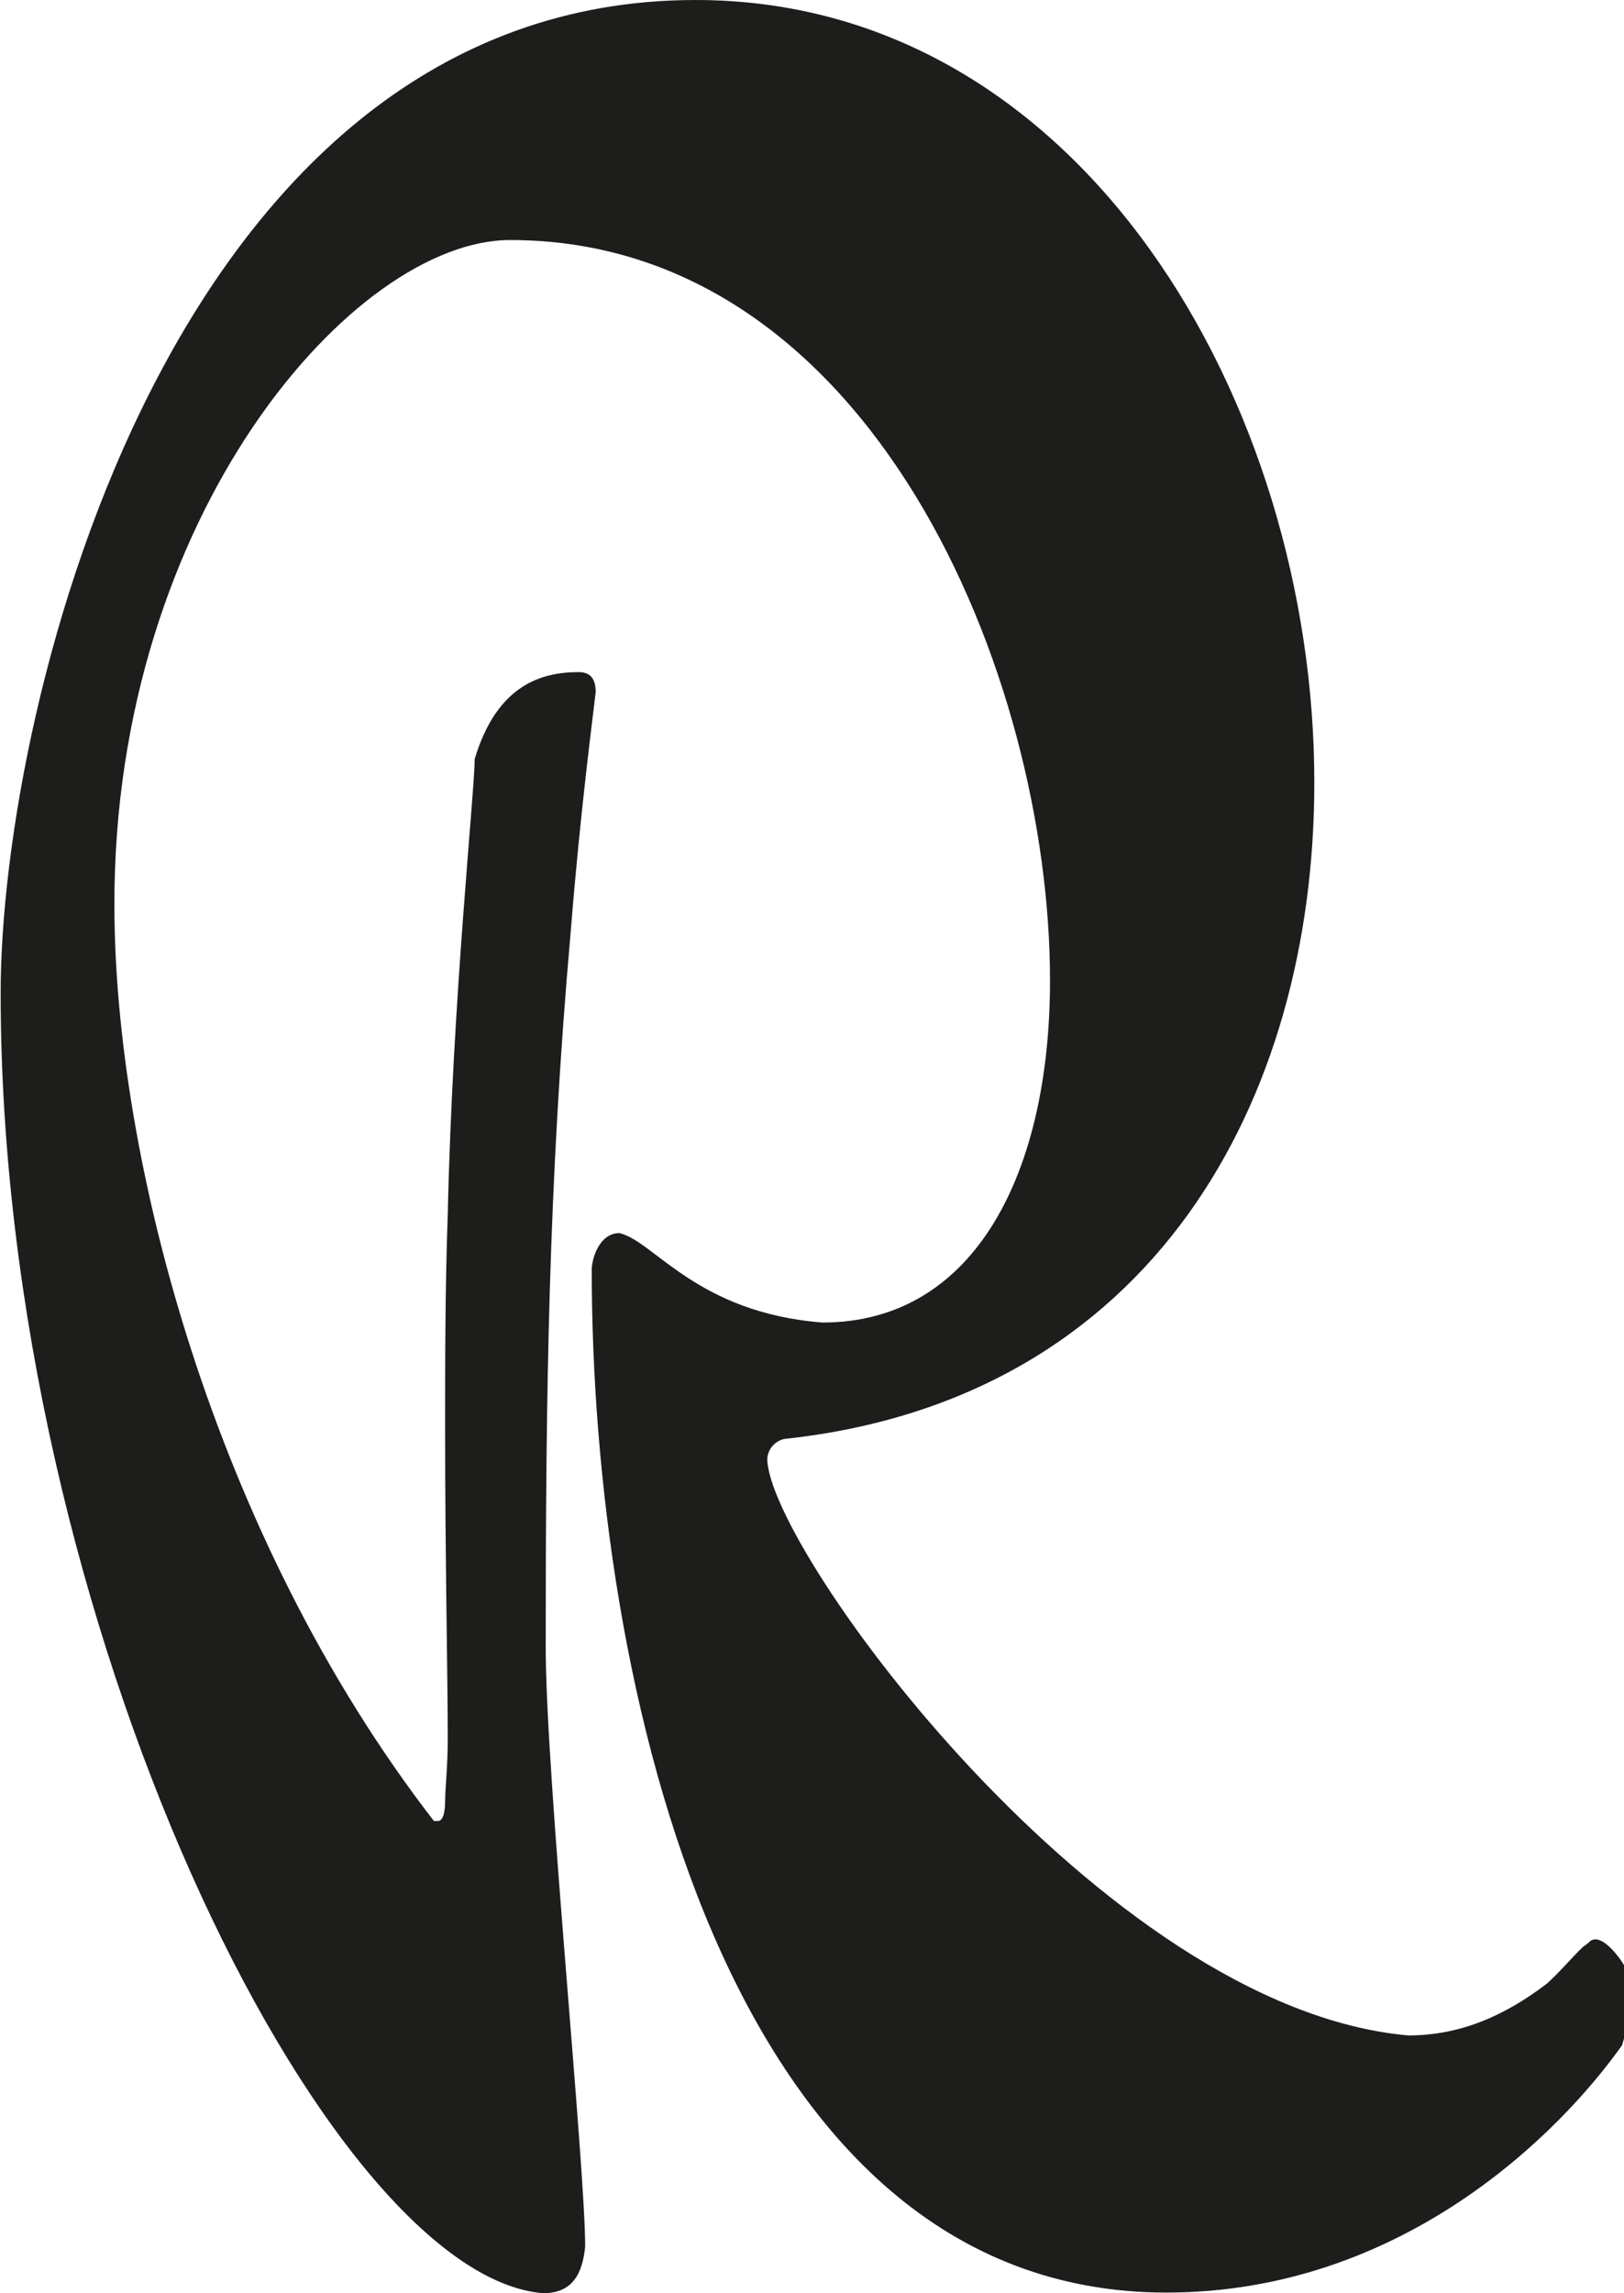 <?xml version="1.0" encoding="utf-8"?>
<!-- Generator: Adobe Illustrator 28.0.0, SVG Export Plug-In . SVG Version: 6.00 Build 0)  -->
<svg version="1.1" id="Ebene_1" xmlns="http://www.w3.org/2000/svg" xmlns:xlink="http://www.w3.org/1999/xlink" x="0px" y="0px"
	 viewBox="0 0 247 348.7" style="enable-background:new 0 0 247 348.7;" xml:space="preserve">
<style type="text/css">
	.st0{fill:#1D1D1B;}
</style>
<path class="st0" d="M247.6,300c-0.4-1.3-4-6.6-5.9-4.7c-0.3,0.3-0.6,0.5-0.9,0.7c-1.7,1.6-3.5,3.8-5.5,5.6
	c-6.4,4.9-13.2,7.9-21.1,7.9c-46.7-4.1-97.5-74.2-97.5-87.7c0.1-1.5,1.2-2.7,2.6-3c56.1-6,80.6-51.6,80.6-99.8
	c0-57.6-35.4-119-94.1-119C26.5,0,0.1,106.6,0.1,151c0,96,49.7,195,82.5,197.7c4.5,0,6-3,6.4-7.1c0-12.4-6-71.9-6-91.1
	c0-38.4,0.4-70.4,3.8-108.8c1.5-18.8,3.4-32.8,3.8-36.5c0-2.3-1.1-3-2.6-3c-5.6,0-12.4,1.9-15.8,13.2c0,4.9-3.4,36.9-4.1,69.3
	c-0.4,11.3-0.4,22.2-0.4,32.4c0,20.3,0.4,37.3,0.4,47.4c0,4.1-0.4,7.5-0.4,9.4s-0.4,3-1.1,3H66c-33.5-43.3-48.6-100.9-48.6-139.3
	C17.3,78.3,53.8,36.5,77.6,36.5c55,0,82.1,66.3,82.1,112.6c0,29-11.3,52-34.6,52c-19.2-1.5-25.6-12.4-30.9-13.6
	c-3,0-4.2,3.8-4.2,5.6c0,62.5,20.3,155.5,87.4,155.5c35.8,0,59.8-24.2,69.3-37.6c0.2-0.8,0.5-1.6,0.8-2.4
	C248.1,306.2,248.3,302.1,247.6,300z"/>
</svg>
